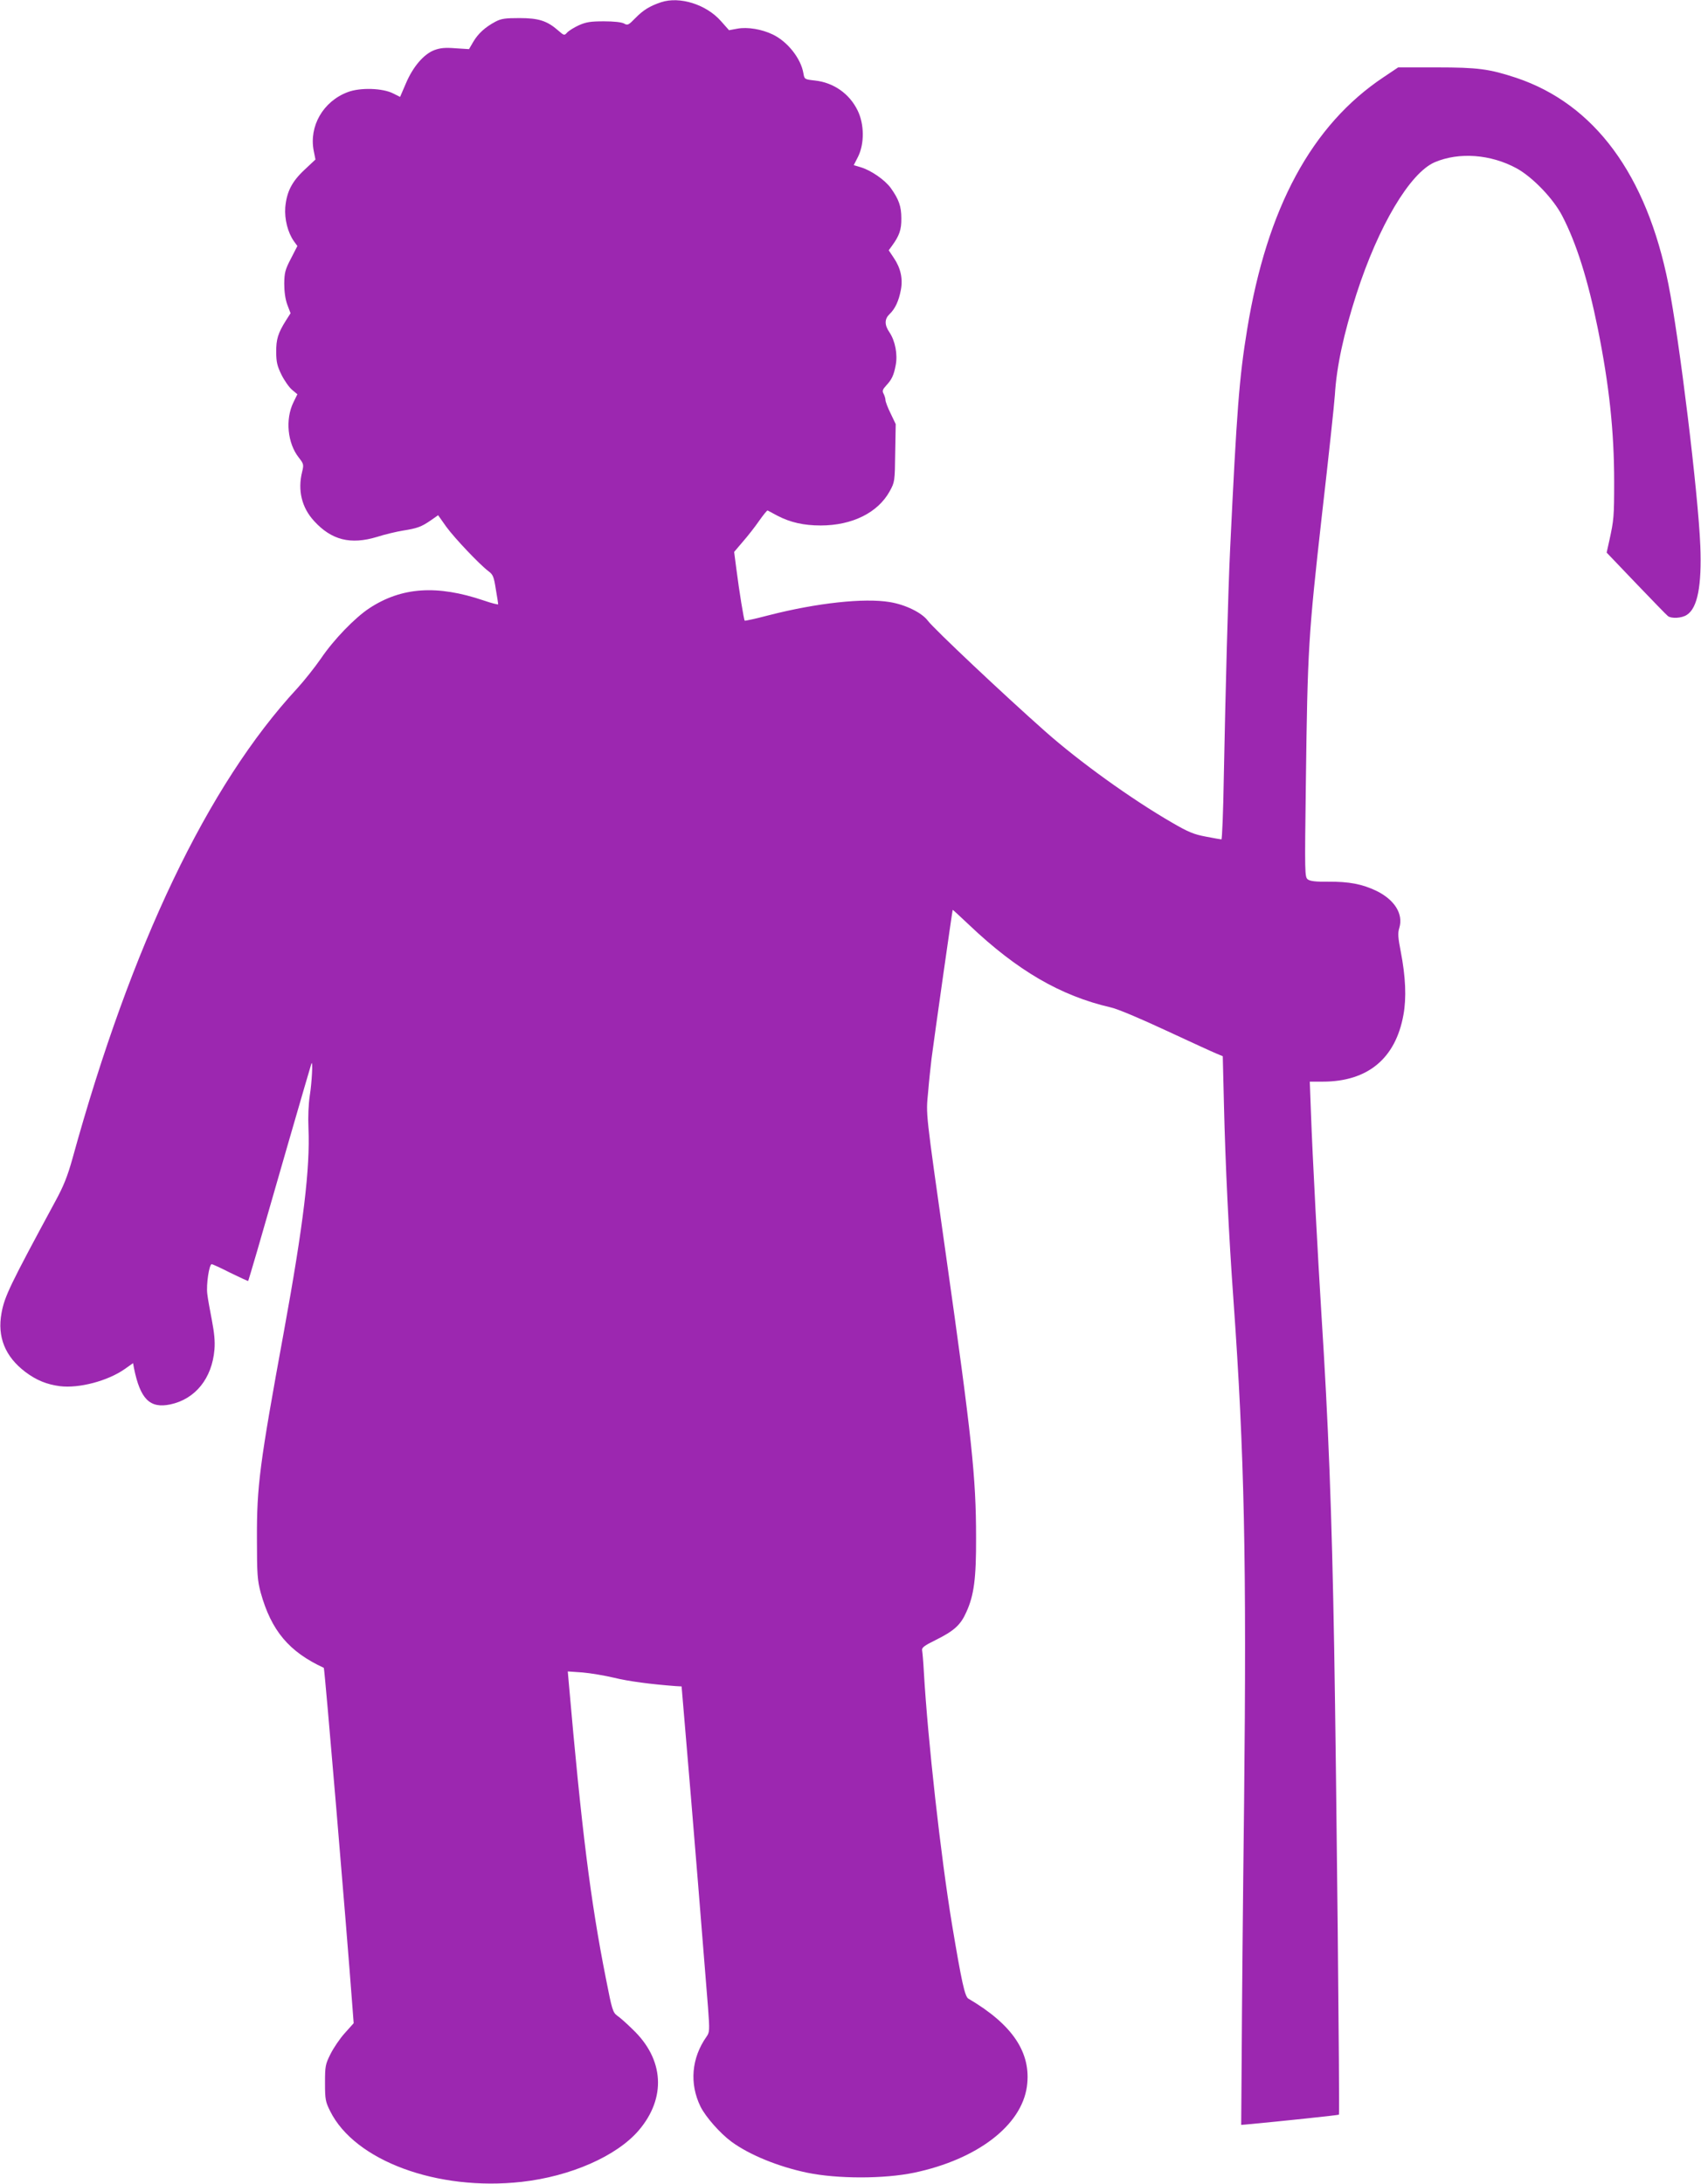 <?xml version="1.0" standalone="no"?>
<!DOCTYPE svg PUBLIC "-//W3C//DTD SVG 20010904//EN"
 "http://www.w3.org/TR/2001/REC-SVG-20010904/DTD/svg10.dtd">
<svg version="1.0" xmlns="http://www.w3.org/2000/svg"
 width="997pt" height="1280pt" viewBox="0 0 997 1280"
 preserveAspectRatio="xMidYMid meet">
<g transform="translate(0,1280) scale(0.1,-0.1)"
fill="#9c27b0" stroke="none">
<path d="M3875 12787 c-66 -22 -105 -46 -151 -93 -40 -41 -45 -44 -66 -32 -14
8 -60 13 -118 13 -78 0 -104 -4 -147 -23 -28 -13 -59 -32 -69 -43 -16 -18 -18
-18 -52 12 -65 57 -115 73 -227 73 -83 0 -107 -3 -141 -21 -60 -32 -101 -69
-130 -118 l-25 -43 -79 5 c-61 5 -90 2 -125 -11 -62 -24 -125 -98 -166 -195
l-34 -79 -40 20 c-62 32 -194 36 -267 8 -144 -54 -228 -200 -199 -345 l10 -50
-64 -60 c-75 -70 -105 -130 -113 -221 -5 -69 15 -147 50 -197 l21 -29 -38 -74
c-34 -65 -38 -83 -39 -146 0 -47 6 -91 18 -124 l19 -50 -28 -44 c-45 -72 -57
-109 -56 -184 0 -58 6 -82 31 -133 17 -34 45 -74 62 -88 l31 -26 -23 -47 c-49
-100 -35 -241 32 -325 28 -36 29 -41 19 -82 -27 -108 -3 -210 70 -289 102
-112 214 -140 369 -93 47 15 115 31 152 37 83 13 108 22 163 60 l43 30 48 -68
c49 -67 194 -220 248 -261 25 -18 31 -32 42 -104 8 -45 14 -85 14 -89 0 -3
-38 6 -84 22 -274 93 -482 79 -671 -45 -85 -56 -209 -184 -284 -295 -36 -52
-98 -130 -139 -175 -524 -566 -972 -1503 -1317 -2755 -29 -104 -52 -162 -100
-250 -268 -496 -298 -558 -316 -656 -26 -140 21 -256 140 -346 64 -48 125 -73
202 -83 113 -14 282 31 381 101 l48 34 5 -28 c37 -183 93 -239 213 -214 147
31 245 153 259 322 4 47 -1 98 -15 171 -11 57 -24 127 -27 155 -7 54 11 174
26 174 5 0 55 -23 110 -51 56 -27 102 -49 104 -47 1 2 25 82 53 178 64 225
312 1082 317 1095 10 27 3 -111 -9 -185 -8 -53 -11 -126 -8 -193 10 -234 -29
-562 -144 -1192 -143 -781 -159 -905 -158 -1215 0 -210 3 -243 22 -315 62
-223 166 -347 370 -441 5 -3 133 -1519 168 -1991 l7 -92 -52 -58 c-29 -32 -66
-87 -84 -123 -30 -60 -32 -71 -32 -170 0 -96 3 -110 30 -164 144 -291 628
-470 1122 -415 287 32 558 151 687 302 162 190 149 417 -36 592 -34 34 -75 70
-90 80 -26 19 -31 35 -67 220 -90 453 -143 881 -217 1729 l-6 69 86 -6 c47 -4
130 -18 185 -31 85 -21 215 -38 361 -49 l35 -2 22 -260 c32 -367 120 -1452
133 -1623 10 -134 9 -145 -9 -170 -88 -125 -101 -275 -35 -410 30 -60 114
-156 182 -206 105 -77 275 -146 442 -181 178 -37 452 -37 629 0 369 78 628
276 660 505 27 198 -84 363 -343 515 -21 12 -40 100 -96 435 -66 400 -142
1082 -165 1480 -3 58 -8 114 -10 125 -4 17 10 28 79 62 109 54 147 89 180 164
45 98 58 198 57 437 0 356 -25 585 -176 1652 -122 863 -118 822 -105 959 5 64
15 152 20 196 15 117 122 870 124 872 1 1 44 -39 96 -88 282 -268 536 -416
831 -484 38 -8 175 -66 325 -136 142 -66 275 -127 295 -135 l36 -15 7 -287 c8
-340 28 -761 56 -1147 64 -901 77 -1521 62 -2940 -7 -577 -13 -1239 -14 -1470
l-3 -420 25 2 c216 20 545 55 548 58 5 5 -15 1978 -28 2735 -14 804 -34 1317
-75 1960 -19 300 -53 939 -61 1173 l-7 187 76 0 c263 0 427 135 473 392 18 99
13 222 -16 371 -16 82 -18 108 -8 139 24 81 -28 164 -134 216 -83 40 -161 55
-283 54 -72 -1 -105 3 -119 13 -19 14 -19 30 -12 567 10 787 15 864 94 1568
39 338 73 656 76 705 10 167 52 360 127 593 129 399 313 708 458 771 143 61
329 47 481 -36 94 -52 215 -178 267 -279 83 -160 150 -373 208 -659 67 -333
96 -603 96 -898 0 -207 -2 -225 -28 -344 l-16 -72 171 -179 c95 -99 179 -186
188 -193 20 -16 81 -13 111 7 63 40 88 172 79 404 -12 305 -123 1214 -187
1534 -128 643 -433 1056 -892 1210 -158 52 -224 61 -467 61 l-225 0 -85 -57
c-422 -281 -684 -767 -800 -1478 -47 -286 -61 -475 -100 -1290 -12 -253 -27
-828 -37 -1337 -3 -200 -10 -363 -14 -363 -4 0 -44 7 -90 16 -70 13 -103 26
-199 82 -237 137 -542 356 -745 536 -245 217 -652 601 -687 648 -34 46 -130
94 -223 109 -150 25 -427 -5 -708 -77 -76 -20 -140 -34 -142 -32 -5 5 -32 170
-49 303 l-13 100 51 60 c29 33 72 88 96 123 24 34 46 61 49 60 3 -2 30 -16 58
-31 75 -39 154 -57 253 -57 185 0 336 75 405 201 29 53 30 57 32 224 l3 169
-30 63 c-17 34 -30 69 -30 78 0 9 -5 25 -11 37 -9 16 -6 25 14 47 34 36 46 62
57 121 12 63 -3 141 -36 191 -31 45 -30 79 0 108 32 30 54 77 66 141 13 66 -1
129 -41 188 l-30 45 19 26 c43 59 56 95 55 161 0 71 -15 112 -62 178 -35 48
-116 104 -177 122 l-40 12 26 51 c37 76 36 189 -3 269 -48 99 -141 164 -250
176 -61 7 -62 7 -68 42 -14 86 -92 186 -180 228 -64 31 -148 45 -207 34 l-49
-9 -47 53 c-86 98 -242 147 -351 111z"/>
</g>
</svg>
